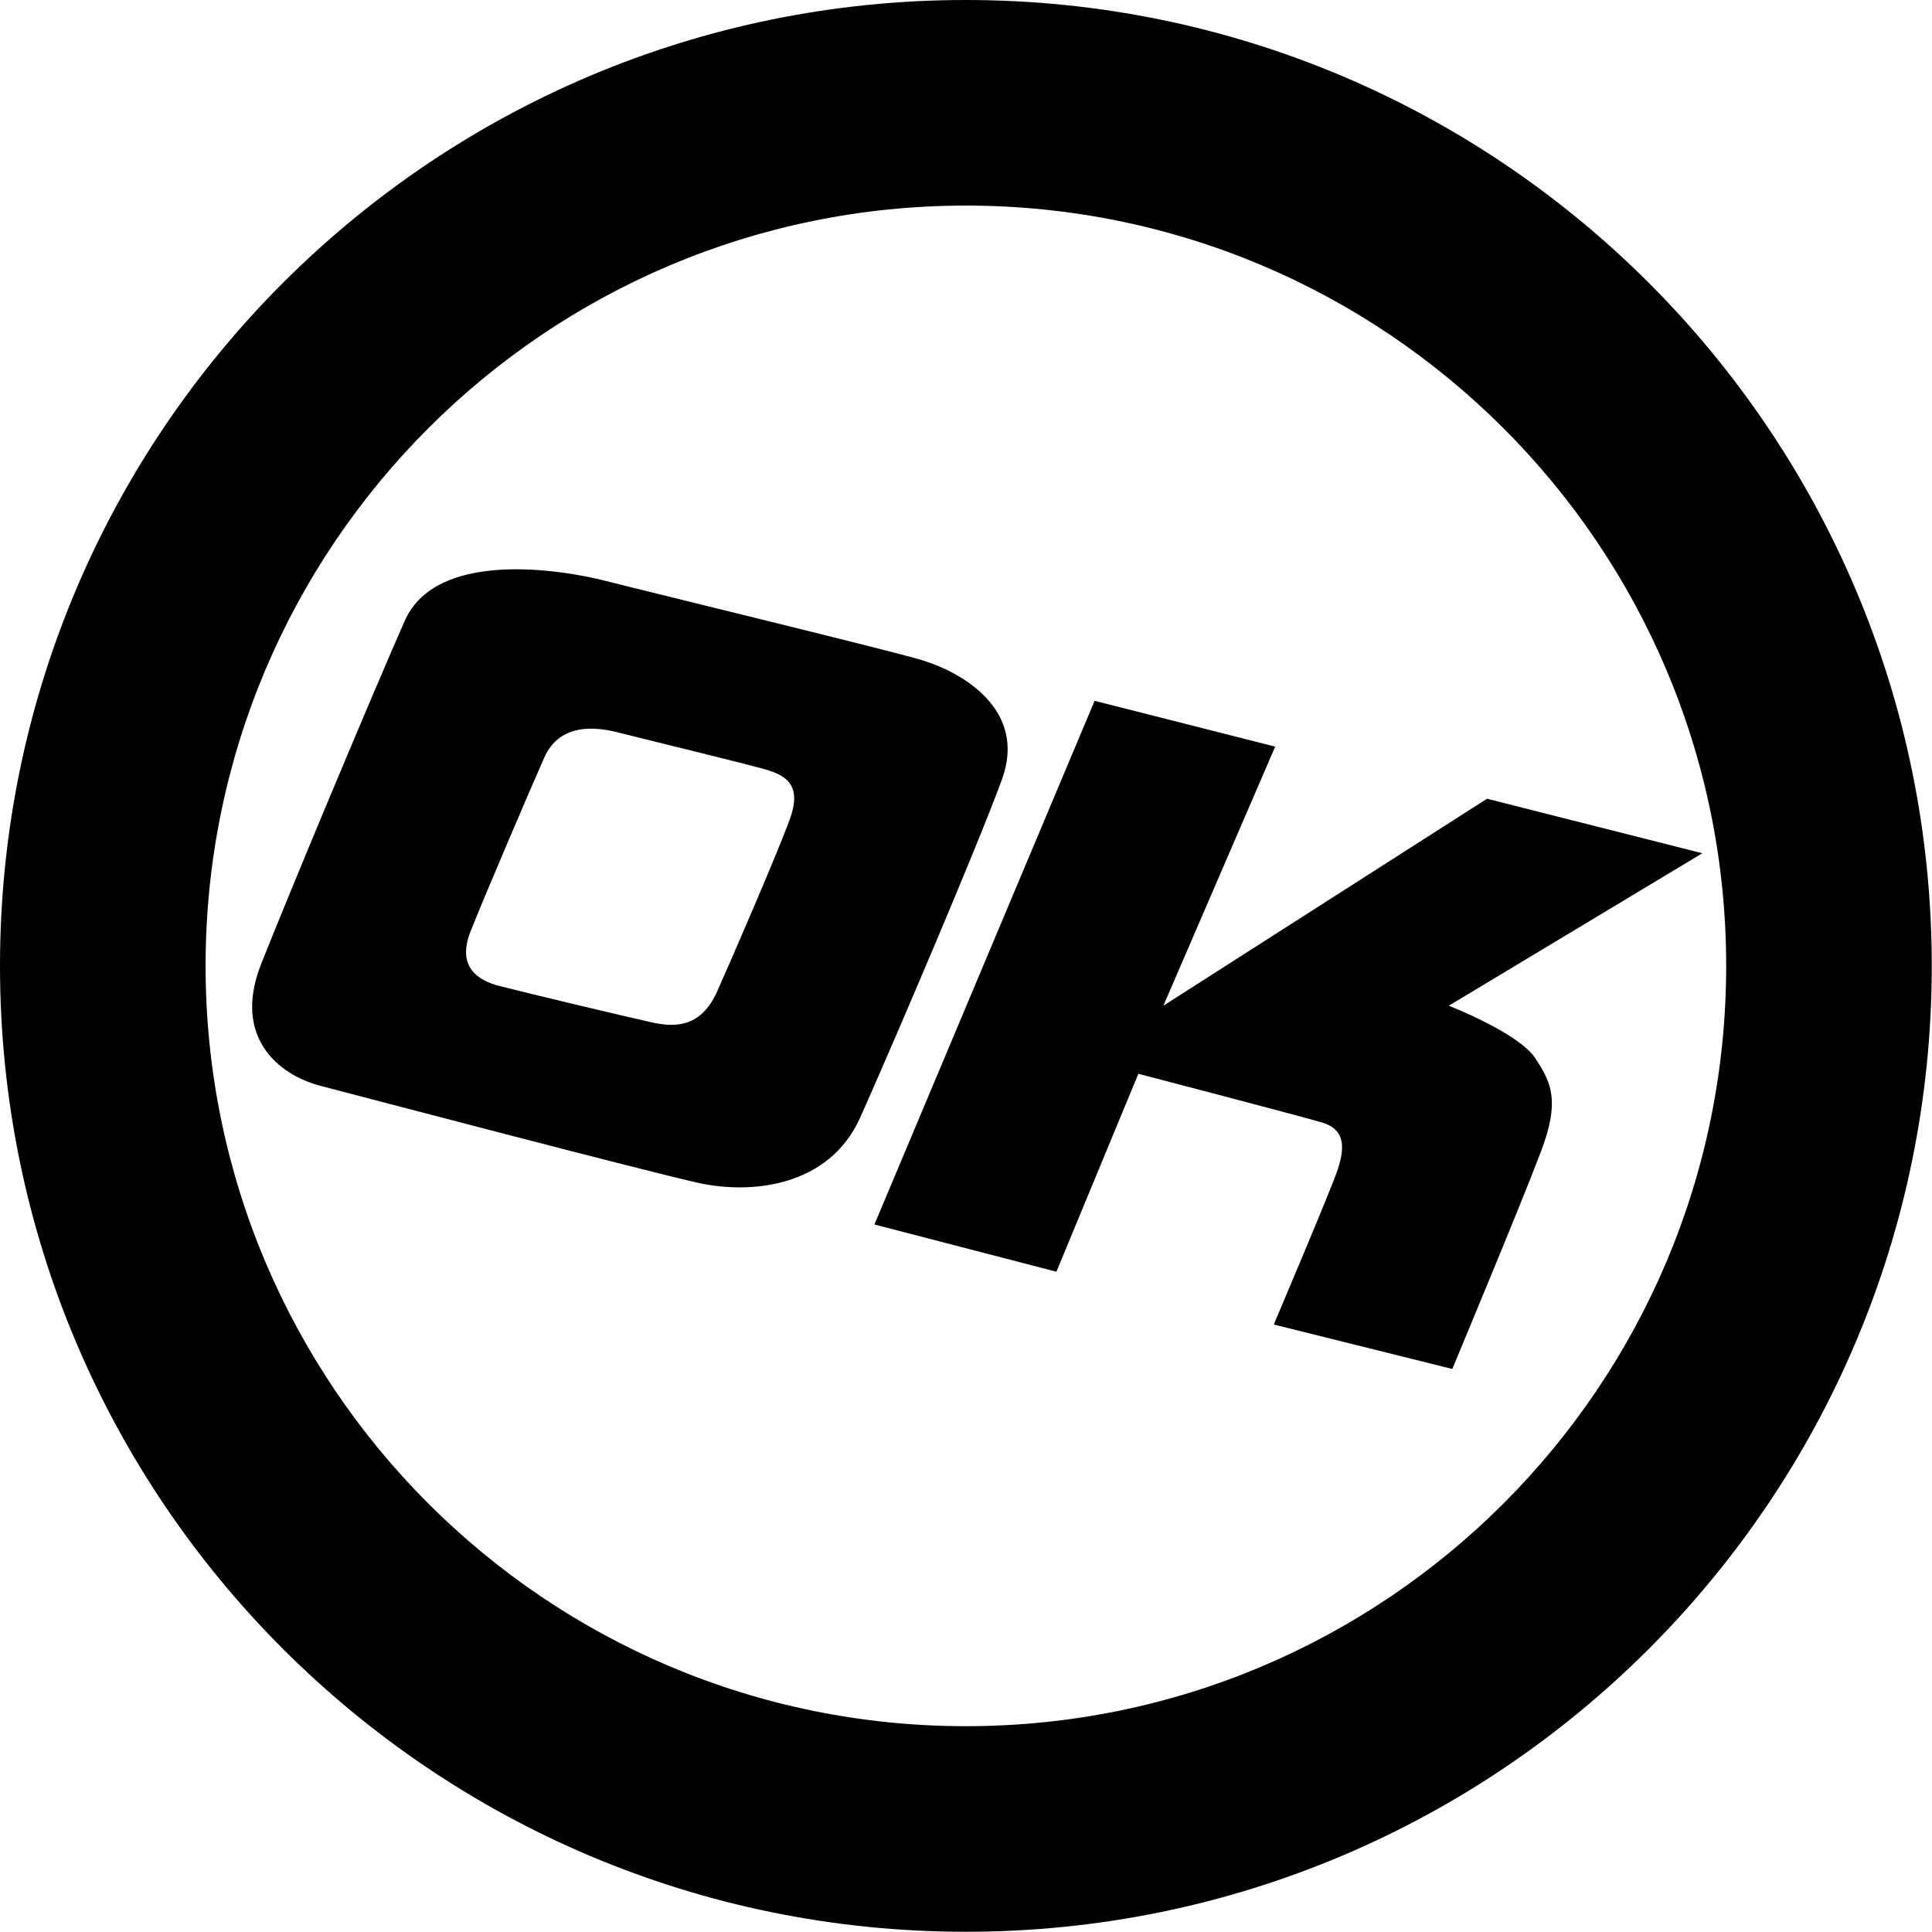 <svg xmlns="http://www.w3.org/2000/svg" width="226.777" height="226.777" viewBox="0 0 226.777 226.777"><path d="M107.721 77.342c-5.435-1.521-31.388-7.814-36.522-9.131-5.491-1.409-20-3.697-23.697 4.673-3.696 8.37-13.479 31.741-16.848 40.268-3.37 8.526 1.957 12.995 6.956 14.3 5 1.305 38.48 10.109 44.459 11.414s15.218.543 18.914-7.718c3.696-8.262 13.696-31.631 16.631-39.676 2.935-8.044-4.458-12.609-9.893-14.13zM92.695 96.201c-1.44 3.947-6.703 16.117-8.516 20.17-1.813 4.053-4.653 4.295-7.585 3.655-2.934-.641-15.575-3.664-18.027-4.304-2.454-.642-4.985-2.213-3.333-6.396 1.652-4.182 6.828-16.276 8.642-20.381 1.813-4.106 6.025-3.653 8.718-2.961 2.52.645 14.5 3.561 17.167 4.307 2.664.746 4.373 1.964 2.934 5.91zm77.367 21.849l29.756-17.895-25.272-6.4-37.99 24.295 13.124-30.41-21.196-5.38-25.844 61.47 21.36 5.544 9.621-23.235s18.424 4.811 21.521 5.707c3.099.897 2.528 3.506 1.875 5.544-.651 2.038-7.5 18.18-7.5 18.18l20.952 5.219s8.234-19.729 10.436-25.599c2.201-5.87 1.223-7.99-.734-10.926-1.956-2.935-10.109-6.114-10.109-6.114z"/><path d="M113.375 0C50.76 0 0 50.76 0 113.375S50.76 226.75 113.375 226.75c62.614 0 113.374-50.76 113.374-113.375S175.989 0 113.375 0zm-.001 202.619c-49.287 0-89.242-39.955-89.242-89.244s39.955-89.244 89.242-89.244c49.288 0 89.244 39.955 89.244 89.244s-39.956 89.244-89.244 89.244z"/></svg>